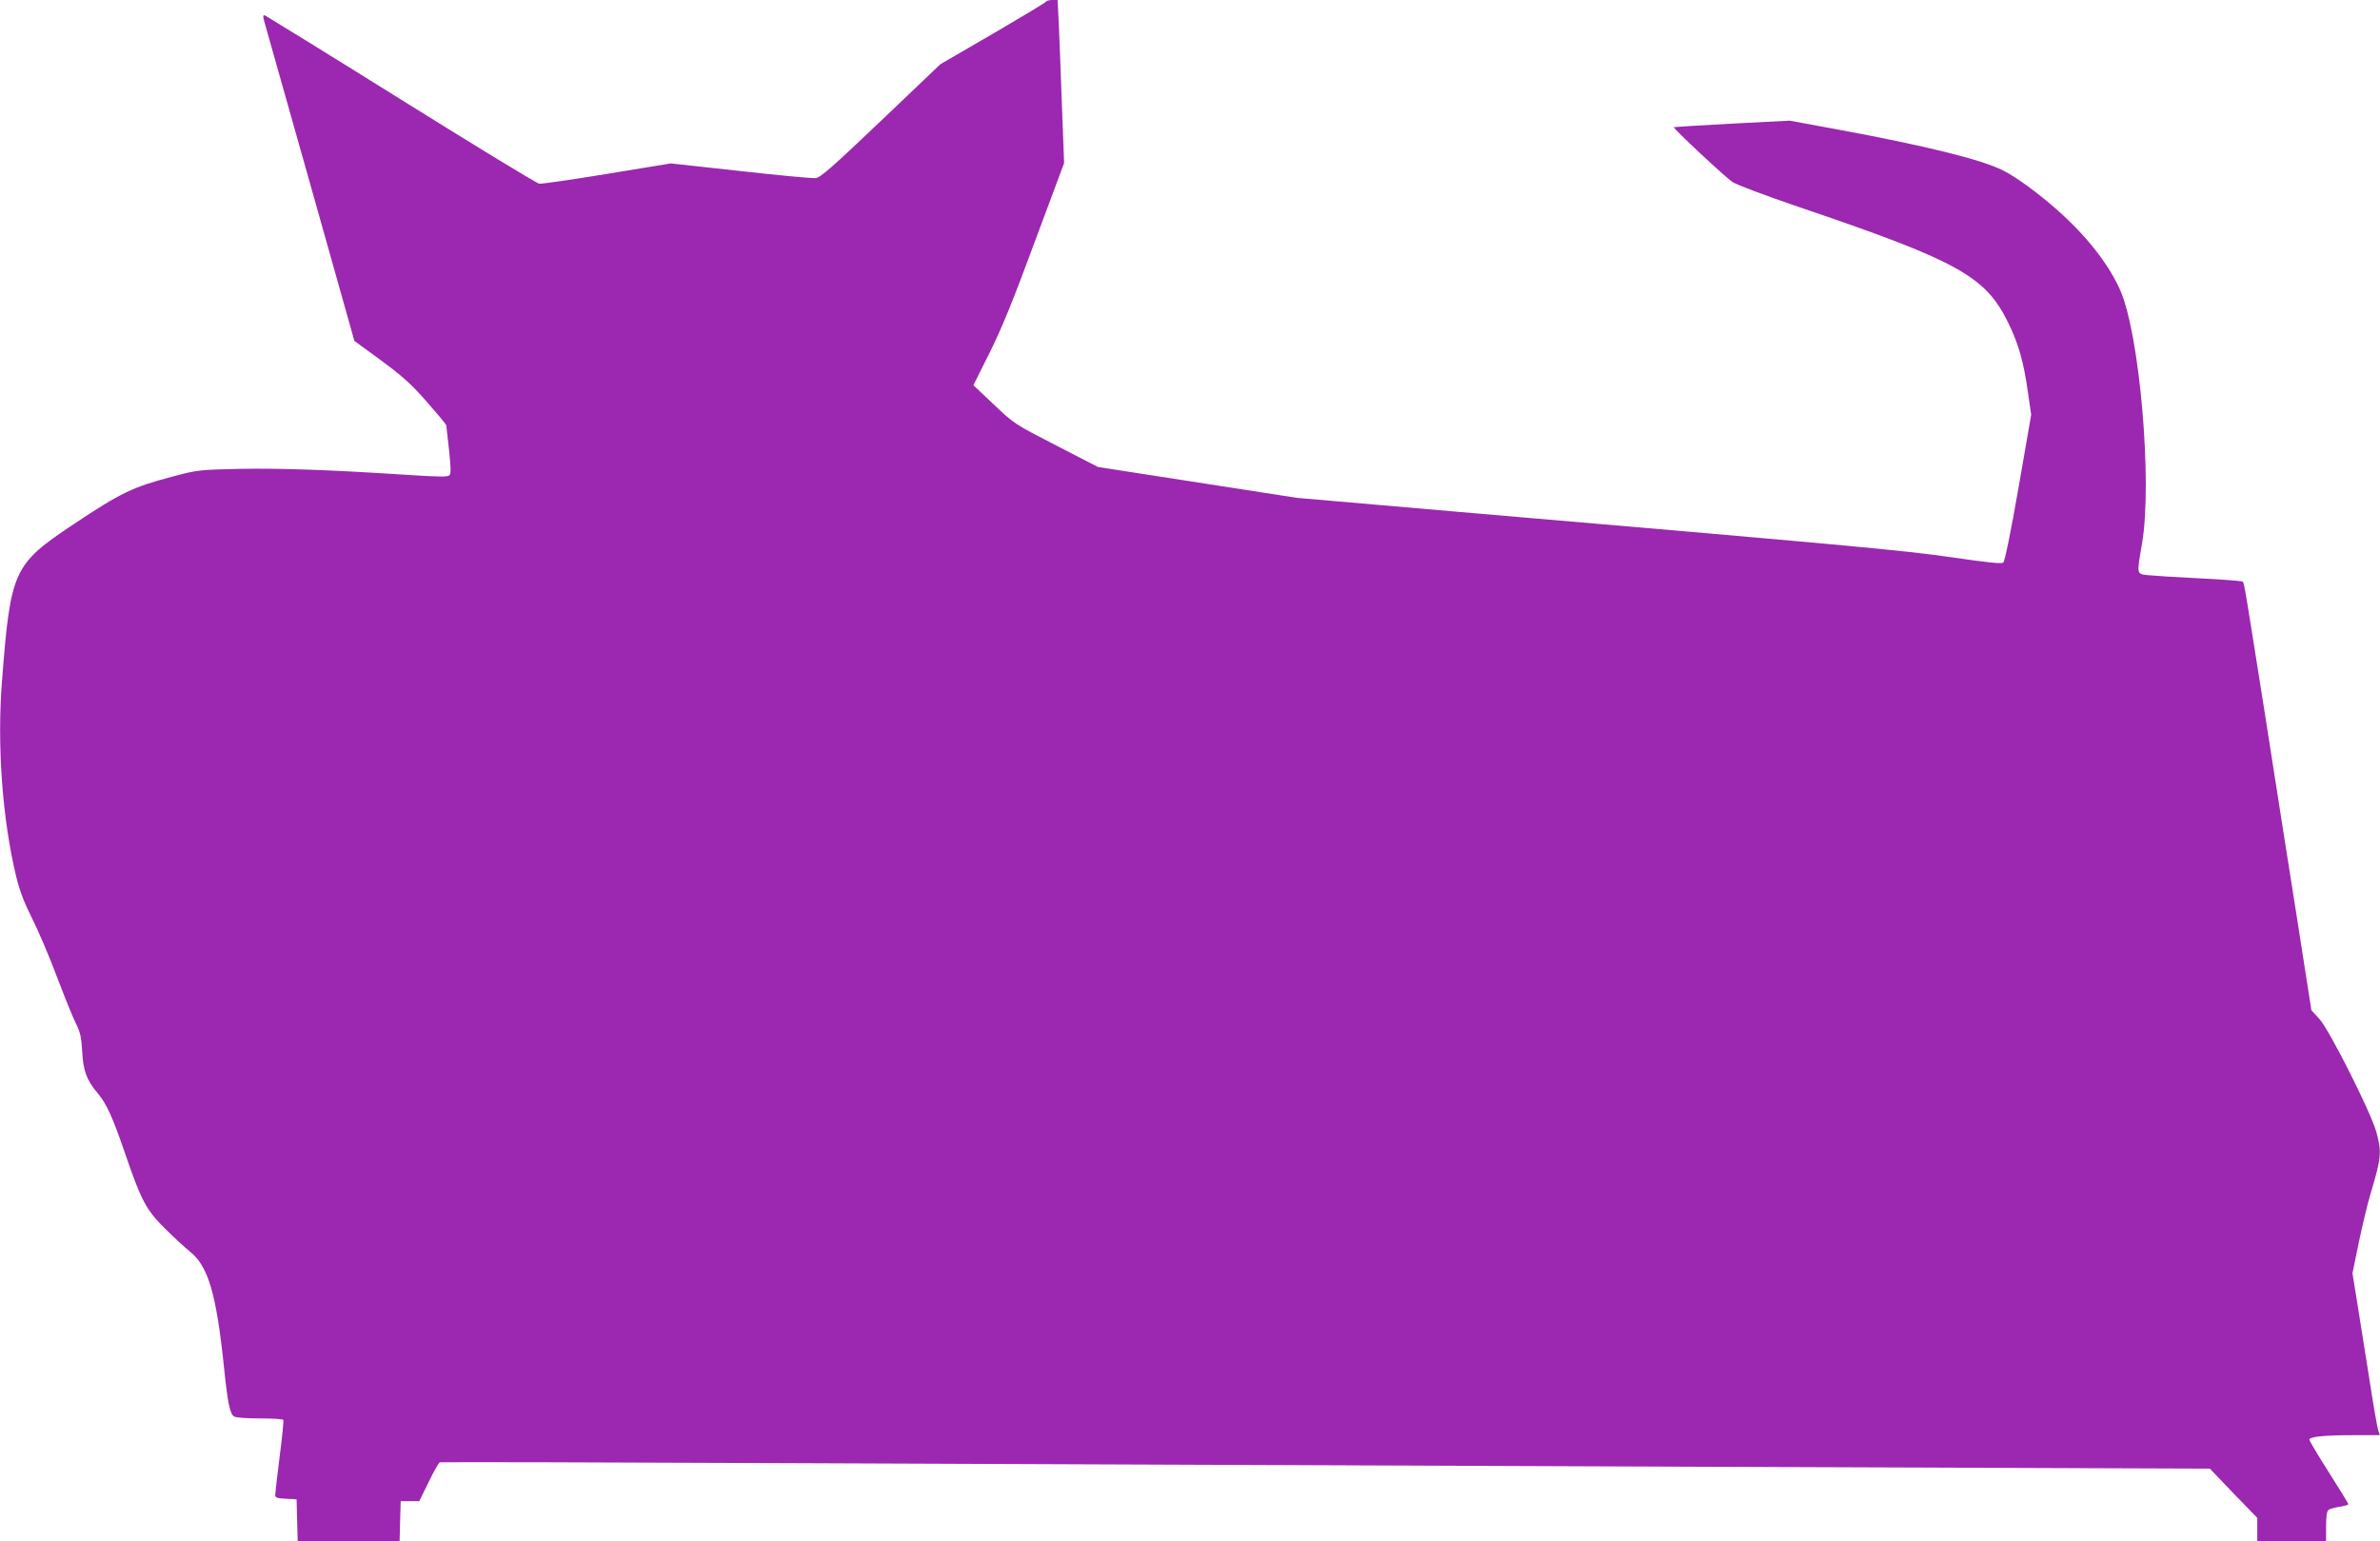 <?xml version="1.0" standalone="no"?>
<!DOCTYPE svg PUBLIC "-//W3C//DTD SVG 20010904//EN"
 "http://www.w3.org/TR/2001/REC-SVG-20010904/DTD/svg10.dtd">
<svg version="1.0" xmlns="http://www.w3.org/2000/svg"
 width="1280pt" height="829pt" viewBox="0 0 1280 829"
 preserveAspectRatio="xMidYMid meet">
<g transform="translate(0,829) scale(0.1,-0.1)"
fill="#9c27b0" stroke="none">
<path d="M5625 8281 c-3 -6 -132 -83 -286 -173 l-281 -163 -320 -305 c-265
-252 -326 -306 -352 -308 -18 -2 -200 15 -405 38 l-373 41 -341 -56 c-188 -31
-353 -55 -367 -53 -14 2 -347 205 -741 451 -394 246 -724 449 -732 453 -14 5
-15 1 -1 -48 8 -29 120 -424 248 -878 l232 -824 144 -105 c116 -86 162 -127
246 -223 57 -65 104 -121 104 -126 0 -4 7 -63 15 -132 10 -96 11 -128 2 -137
-9 -9 -61 -8 -217 2 -411 27 -690 37 -910 33 -219 -5 -228 -6 -360 -41 -217
-57 -279 -87 -536 -258 -322 -215 -337 -246 -383 -839 -28 -346 2 -749 76
-1055 19 -79 44 -142 85 -224 32 -63 93 -205 134 -315 42 -110 88 -225 104
-255 22 -45 28 -73 32 -146 5 -103 24 -156 83 -225 48 -57 80 -127 150 -331
85 -248 112 -299 214 -399 47 -47 107 -102 133 -123 98 -78 142 -228 183 -625
20 -193 32 -250 55 -262 10 -6 73 -10 139 -10 66 0 122 -3 125 -8 2 -4 -6 -93
-20 -197 -13 -105 -24 -198 -24 -207 0 -14 11 -18 57 -20 l58 -3 3 -112 3
-113 274 0 274 0 3 108 3 107 50 0 50 0 50 102 c27 57 55 105 60 107 6 2 913
0 2016 -5 1102 -4 3242 -13 4754 -19 l2750 -10 127 -133 128 -132 0 -62 0 -63
185 0 185 0 0 79 c0 51 4 82 13 89 6 5 33 13 60 17 26 4 47 10 47 14 0 3 -47
80 -105 171 -58 91 -105 170 -105 176 0 16 82 24 242 24 l137 0 -9 28 c-5 15
-28 146 -50 292 -23 146 -52 329 -65 408 l-23 143 34 166 c19 90 47 208 63
261 59 197 61 225 31 334 -30 107 -254 552 -307 608 l-42 46 -80 512 c-45 282
-117 743 -161 1025 -116 734 -120 761 -128 768 -4 4 -108 12 -232 18 -124 6
-249 14 -277 17 -63 7 -62 1 -33 169 57 331 -13 1136 -119 1368 -62 139 -182
290 -334 425 -101 90 -225 181 -294 215 -116 59 -421 134 -898 222 l-250 46
-310 -16 c-170 -9 -311 -18 -313 -19 -5 -6 277 -270 317 -296 21 -14 181 -74
357 -134 852 -289 1001 -371 1123 -619 57 -116 84 -211 108 -380 l17 -118 -68
-392 c-42 -242 -74 -396 -82 -403 -10 -8 -84 0 -276 28 -262 38 -546 64 -2693
248 l-830 72 -535 83 -535 83 -225 116 c-222 114 -227 117 -335 220 l-110 104
87 174 c64 128 127 282 243 597 l158 424 -12 316 c-6 174 -14 371 -17 439 l-6
122 -29 0 c-15 0 -30 -4 -34 -9z"/>
</g>
</svg>
